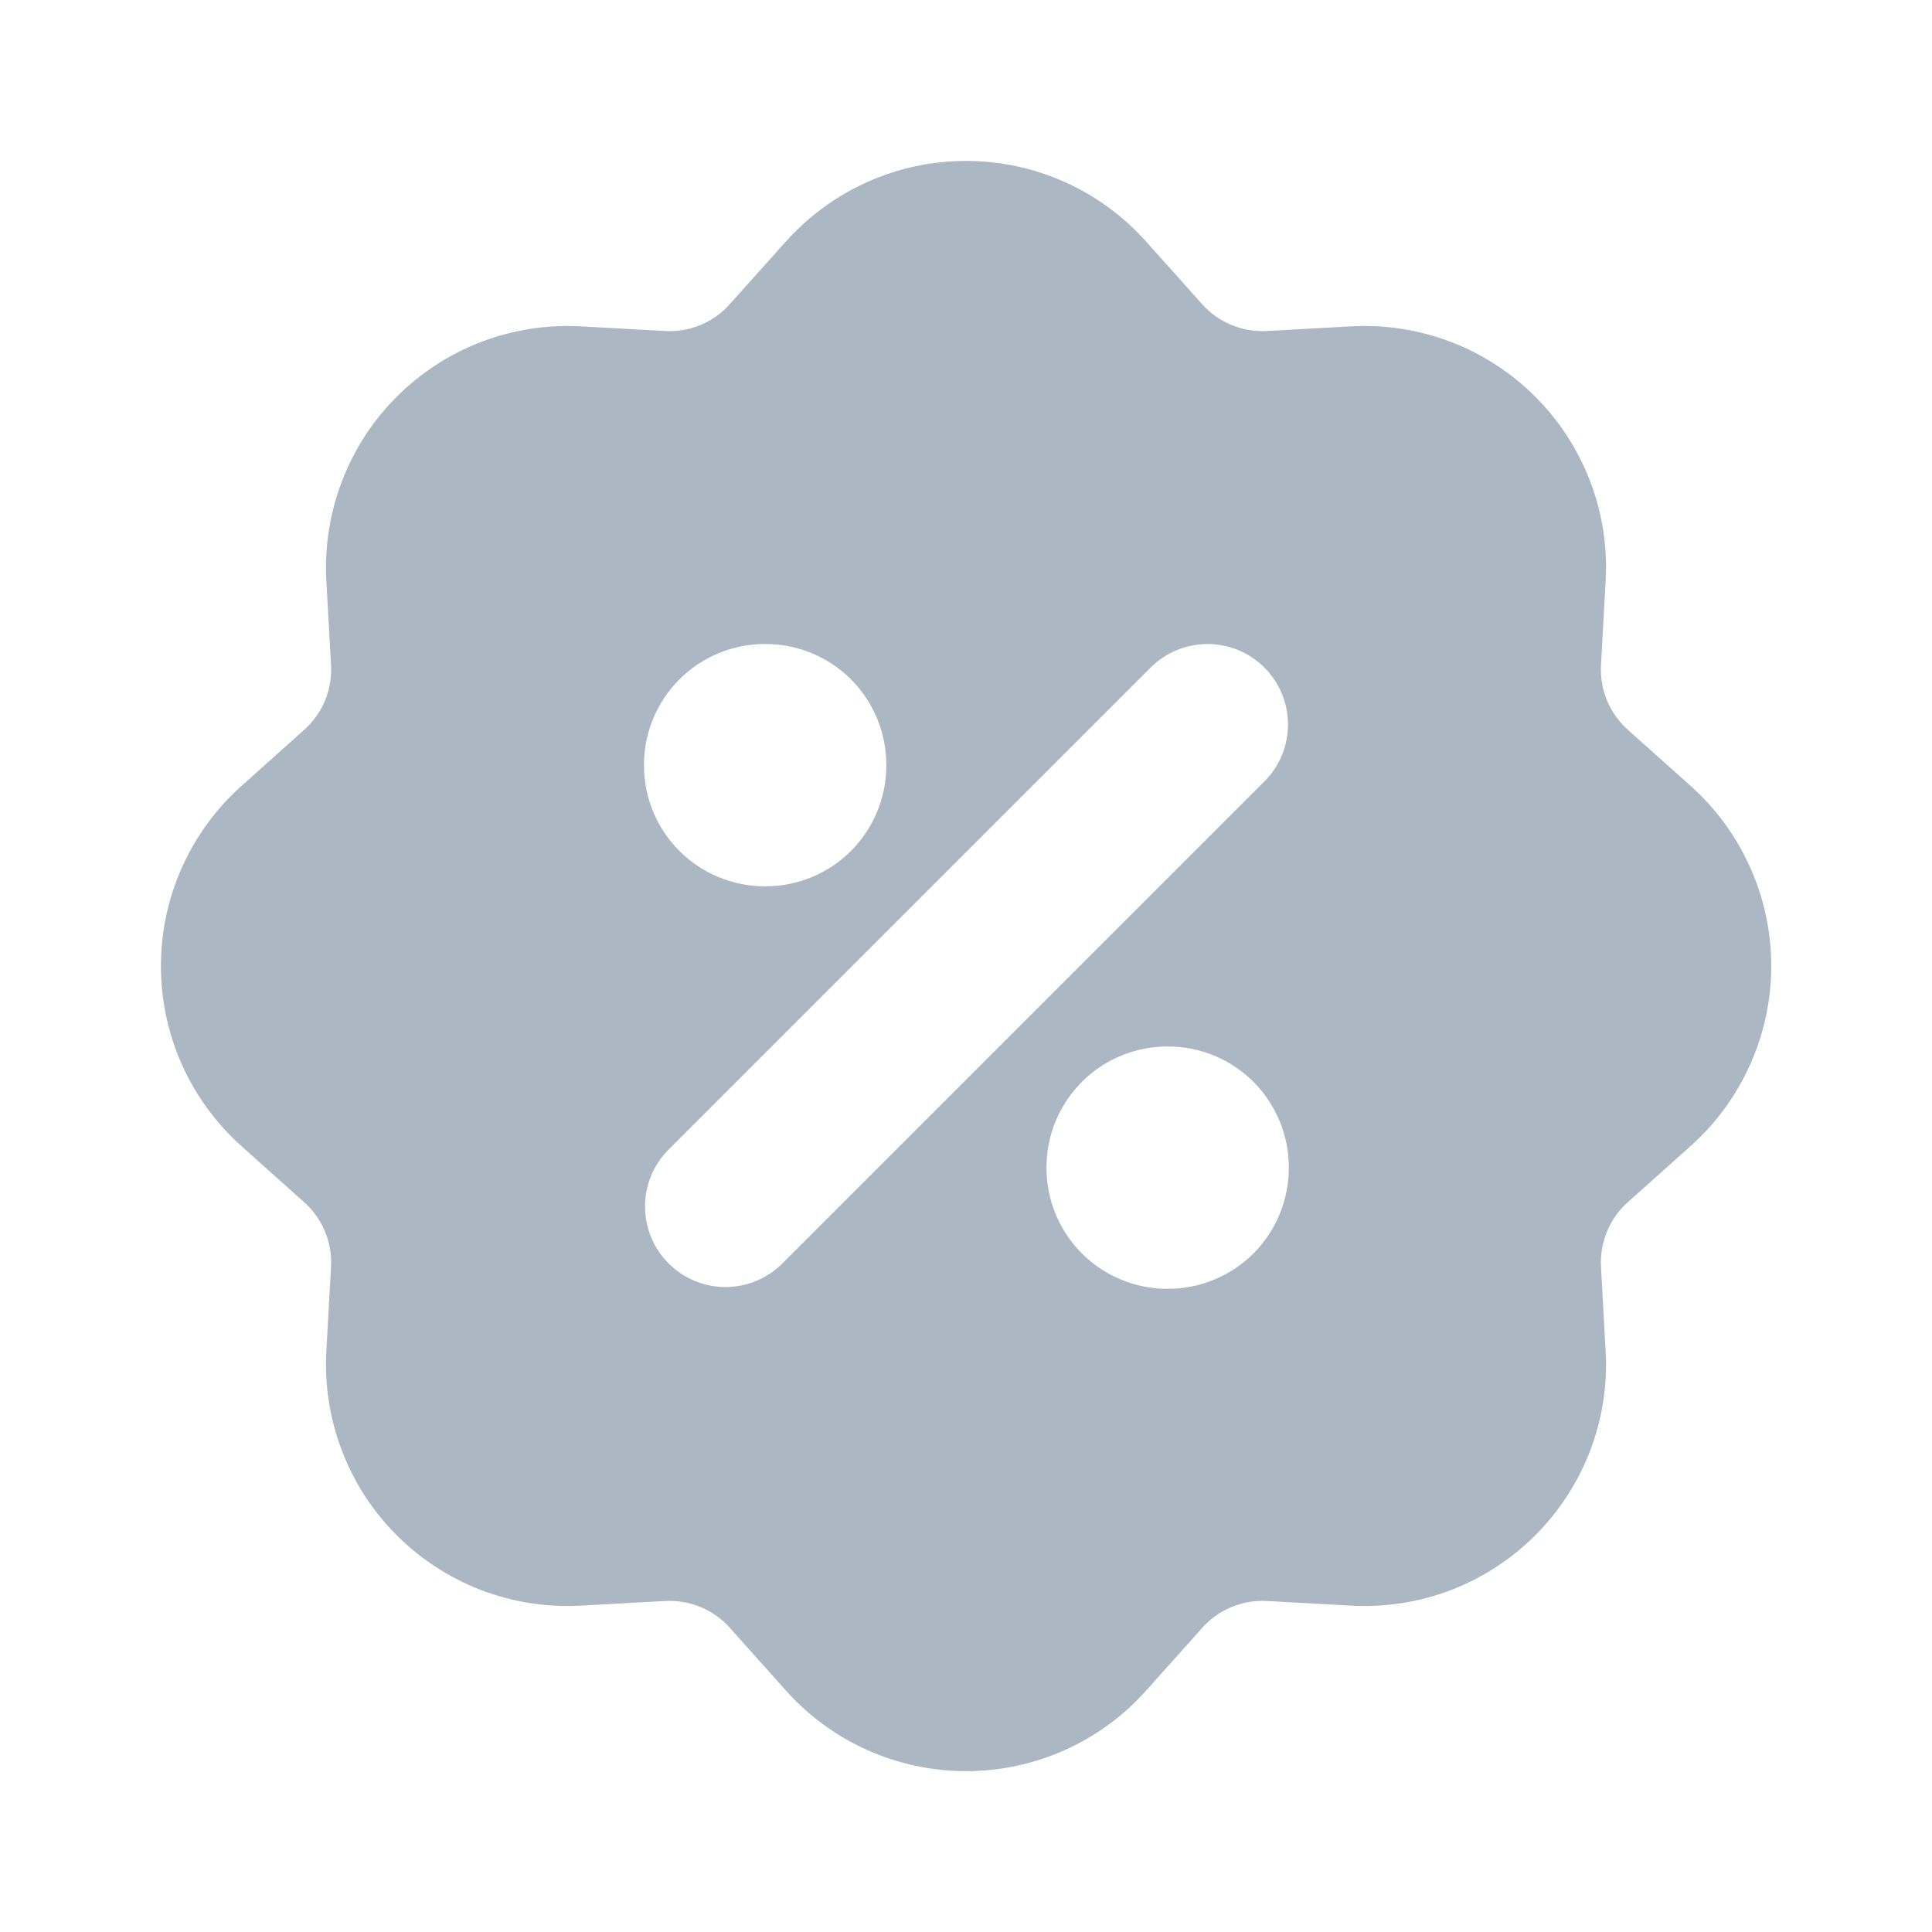 <svg xmlns="http://www.w3.org/2000/svg" width="24" height="24" viewBox="0 0 24 24" fill="none"><path fill-rule="evenodd" clip-rule="evenodd" d="M9.765 2.998C10.047 2.684 10.391 2.432 10.776 2.26C11.162 2.088 11.579 1.999 12 1.999C12.422 1.999 12.839 2.088 13.224 2.26C13.61 2.432 13.954 2.684 14.235 2.998L14.935 3.78C15.035 3.892 15.159 3.98 15.298 4.037C15.437 4.095 15.586 4.12 15.736 4.112L16.786 4.054C17.207 4.031 17.629 4.097 18.023 4.247C18.416 4.398 18.774 4.63 19.072 4.928C19.37 5.226 19.602 5.584 19.753 5.978C19.904 6.372 19.97 6.793 19.946 7.214L19.888 8.264C19.88 8.414 19.906 8.563 19.963 8.702C20.021 8.84 20.109 8.964 20.22 9.064L21.003 9.764C21.318 10.046 21.569 10.39 21.741 10.775C21.914 11.16 22.003 11.578 22.003 12C22.003 12.421 21.914 12.839 21.741 13.224C21.569 13.609 21.318 13.954 21.003 14.235L20.22 14.935C20.108 15.035 20.02 15.159 19.963 15.298C19.906 15.436 19.88 15.586 19.888 15.736L19.946 16.786C19.97 17.207 19.904 17.628 19.753 18.022C19.602 18.416 19.37 18.774 19.072 19.072C18.774 19.37 18.416 19.602 18.023 19.753C17.629 19.903 17.207 19.969 16.786 19.946L15.736 19.888C15.587 19.88 15.437 19.905 15.299 19.963C15.16 20.02 15.036 20.108 14.936 20.22L14.236 21.003C13.955 21.317 13.611 21.569 13.225 21.741C12.84 21.913 12.423 22.002 12.001 22.002C11.579 22.002 11.162 21.913 10.777 21.741C10.391 21.569 10.047 21.317 9.765 21.003L9.065 20.22C8.965 20.108 8.841 20.02 8.703 19.963C8.564 19.905 8.414 19.88 8.264 19.888L7.214 19.946C6.793 19.969 6.372 19.903 5.978 19.753C5.584 19.602 5.227 19.37 4.929 19.072C4.63 18.774 4.398 18.416 4.248 18.022C4.097 17.628 4.031 17.207 4.054 16.786L4.112 15.736C4.121 15.586 4.095 15.437 4.037 15.298C3.98 15.16 3.892 15.036 3.78 14.936L2.998 14.236C2.684 13.955 2.432 13.61 2.26 13.225C2.088 12.84 1.999 12.422 1.999 12.001C1.999 11.579 2.088 11.161 2.26 10.776C2.432 10.391 2.684 10.046 2.998 9.765L3.78 9.065C3.892 8.965 3.98 8.841 4.038 8.702C4.095 8.564 4.121 8.414 4.112 8.264L4.054 7.214C4.031 6.793 4.097 6.372 4.248 5.978C4.398 5.584 4.63 5.226 4.929 4.928C5.227 4.63 5.584 4.398 5.978 4.247C6.372 4.097 6.793 4.031 7.214 4.054L8.264 4.112C8.414 4.12 8.564 4.095 8.702 4.037C8.841 3.98 8.964 3.892 9.064 3.78L9.764 2.998H9.765ZM15.707 8.293C15.895 8.481 16 8.735 16 9C16 9.265 15.895 9.52 15.707 9.707L9.707 15.707C9.519 15.889 9.266 15.99 9.004 15.988C8.742 15.986 8.491 15.88 8.306 15.695C8.12 15.509 8.015 15.259 8.013 14.996C8.01 14.734 8.111 14.482 8.293 14.293L14.293 8.293C14.481 8.106 14.735 8 15 8C15.266 8 15.52 8.106 15.707 8.293ZM9.5 8C9.103 8 8.721 8.158 8.44 8.439C8.158 8.721 8 9.102 8 9.5V9.51C8 9.908 8.158 10.289 8.44 10.571C8.721 10.852 9.103 11.01 9.5 11.01H9.51C9.908 11.01 10.29 10.852 10.571 10.571C10.852 10.289 11.01 9.908 11.01 9.51V9.5C11.01 9.102 10.852 8.721 10.571 8.439C10.29 8.158 9.908 8 9.51 8H9.5ZM14.5 13C14.103 13 13.721 13.158 13.44 13.439C13.158 13.721 13 14.102 13 14.5V14.51C13 14.908 13.158 15.289 13.44 15.571C13.721 15.852 14.103 16.01 14.5 16.01H14.51C14.908 16.01 15.29 15.852 15.571 15.571C15.852 15.289 16.01 14.908 16.01 14.51V14.5C16.01 14.102 15.852 13.721 15.571 13.439C15.29 13.158 14.908 13 14.51 13H14.5Z" fill="#ACB7C4"></path></svg>